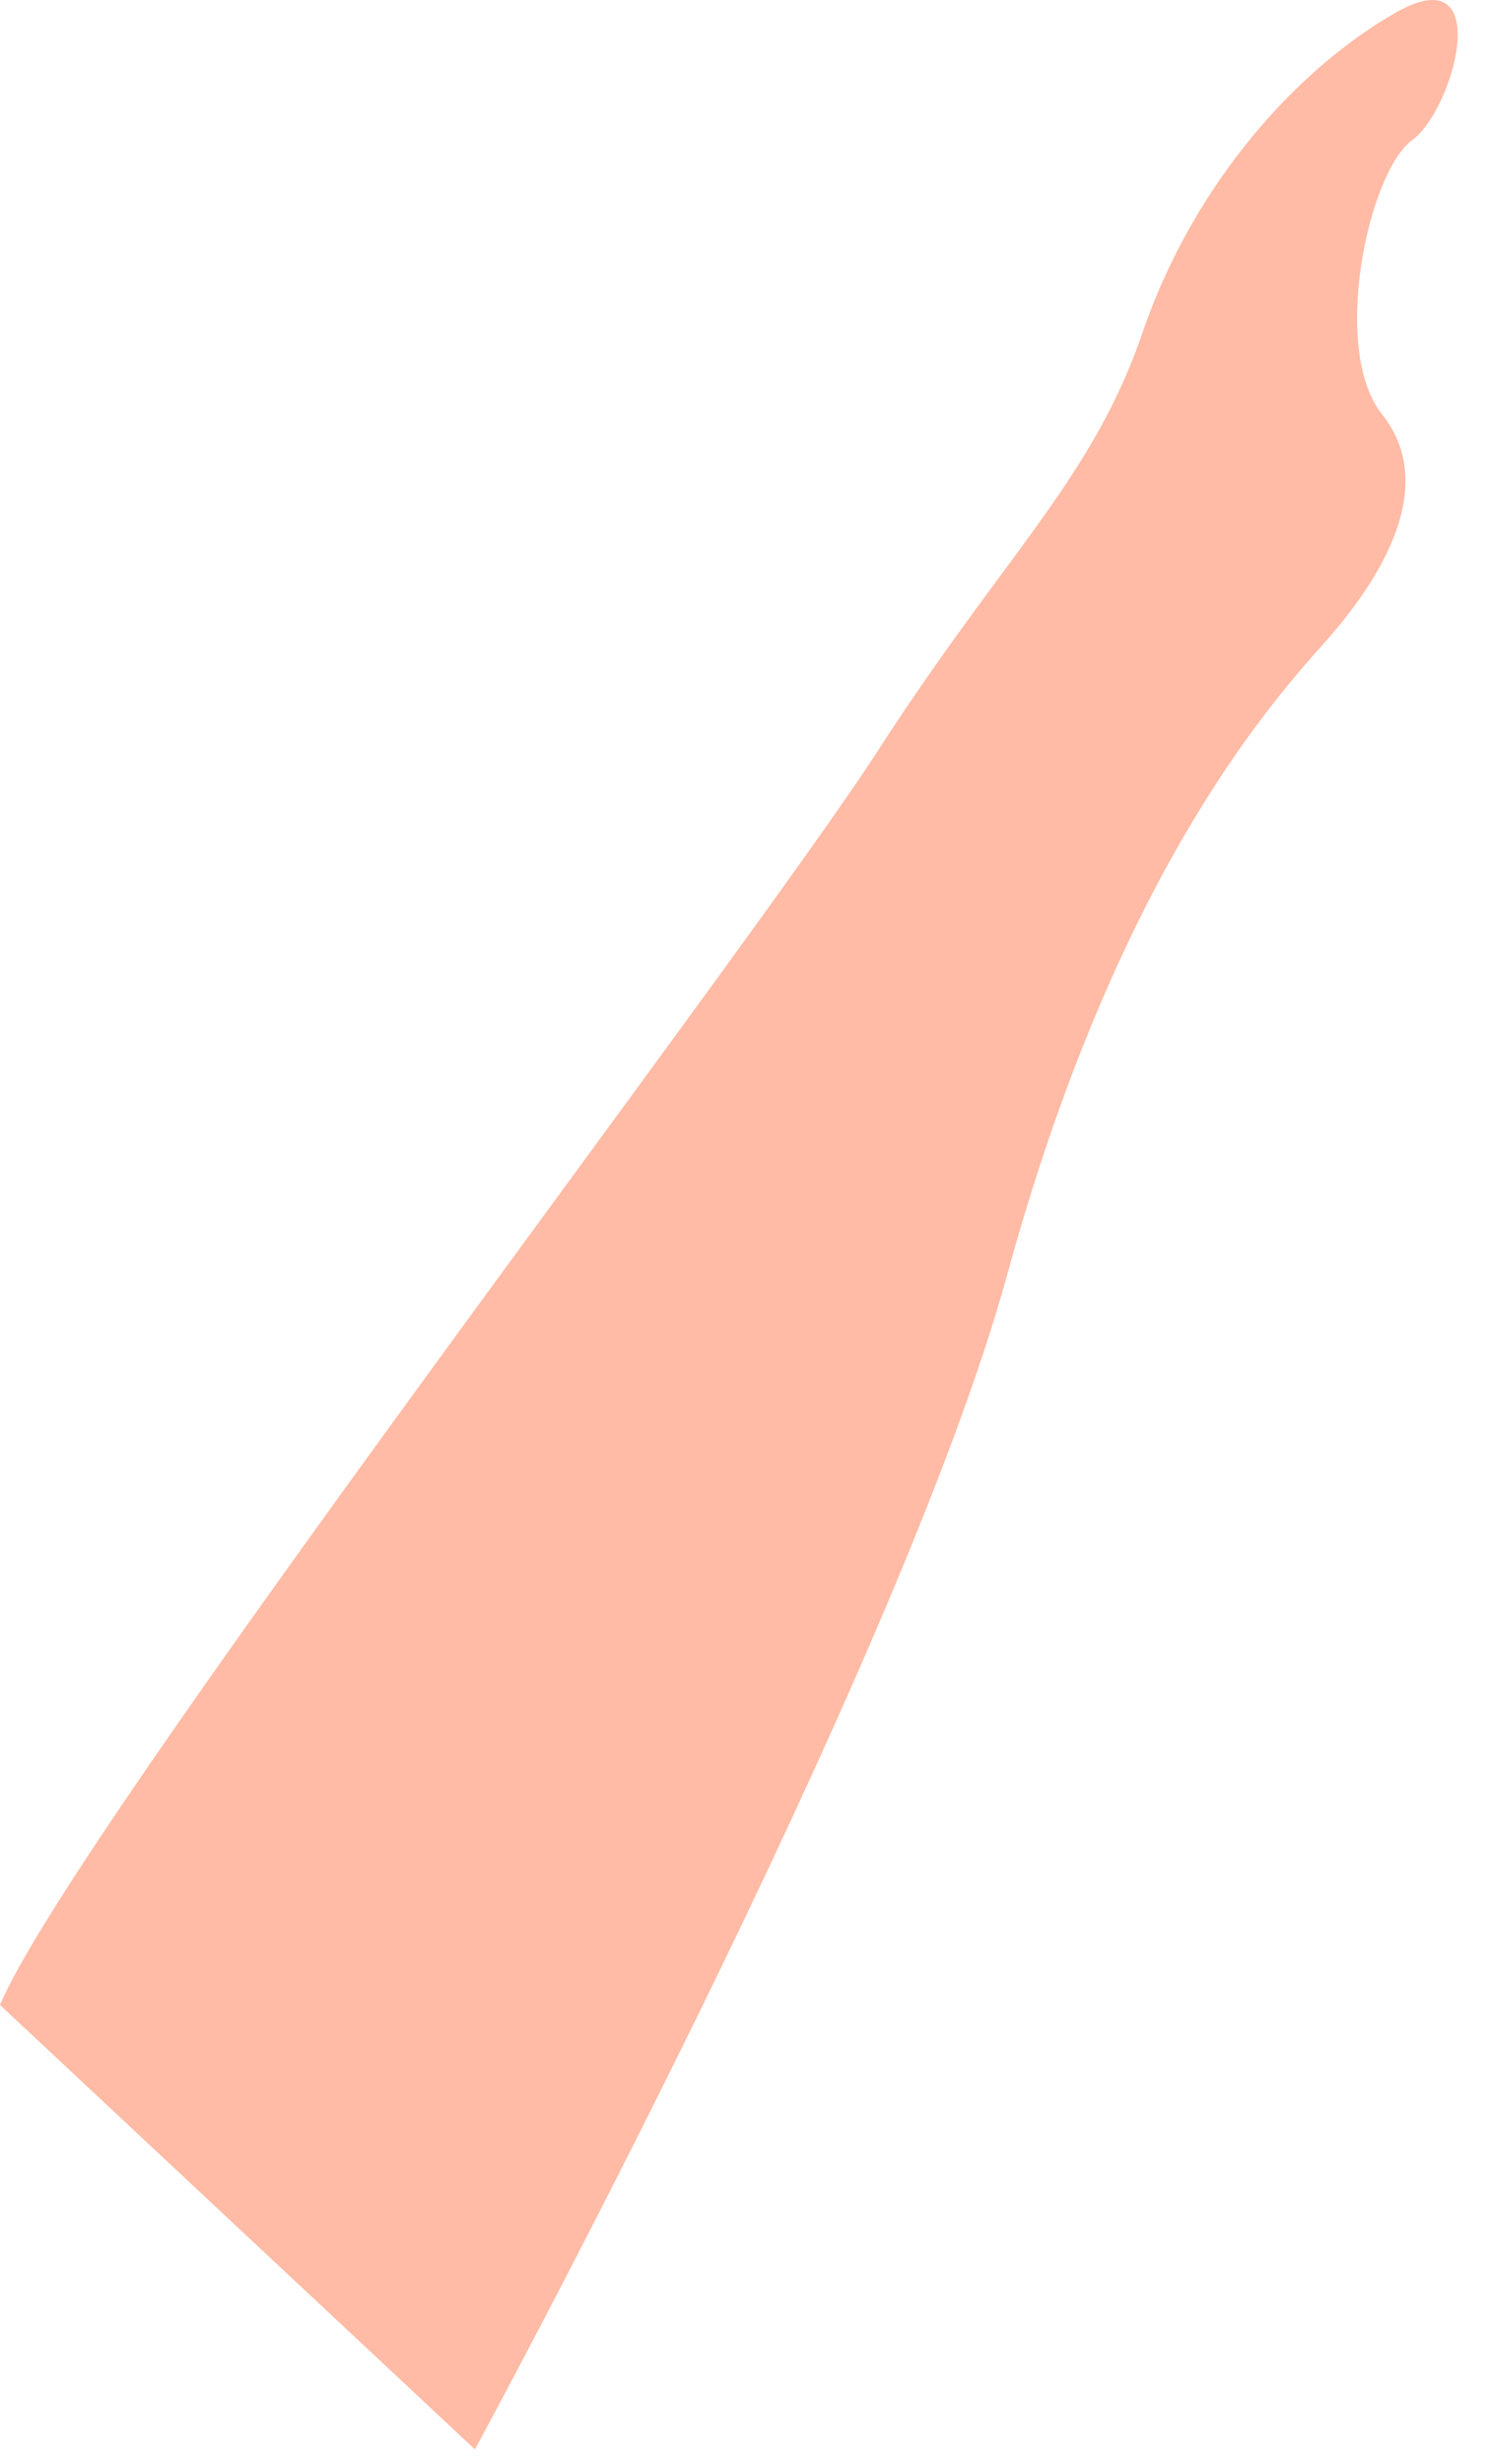 <?xml version="1.0" encoding="utf-8"?>
<svg xmlns="http://www.w3.org/2000/svg" fill="none" height="100%" overflow="visible" preserveAspectRatio="none" style="display: block;" viewBox="0 0 35 58" width="100%">
<path d="M0 47.197C1.695 43.148 17.627 22.395 20.677 17.671C23.728 12.947 25.762 11.26 26.949 7.717C28.135 4.342 30.508 1.643 32.881 0.293C35.254 -1.057 34.236 2.655 33.22 3.33C32.203 4.174 31.355 8.223 32.542 9.741C33.898 11.429 32.542 13.622 31.186 15.14C29.83 16.659 26.271 20.708 23.728 29.988C21.186 39.267 11.186 57.658 11.186 57.658L0 47.197Z" fill="#FFBBA5" id="Vector"/>
</svg>